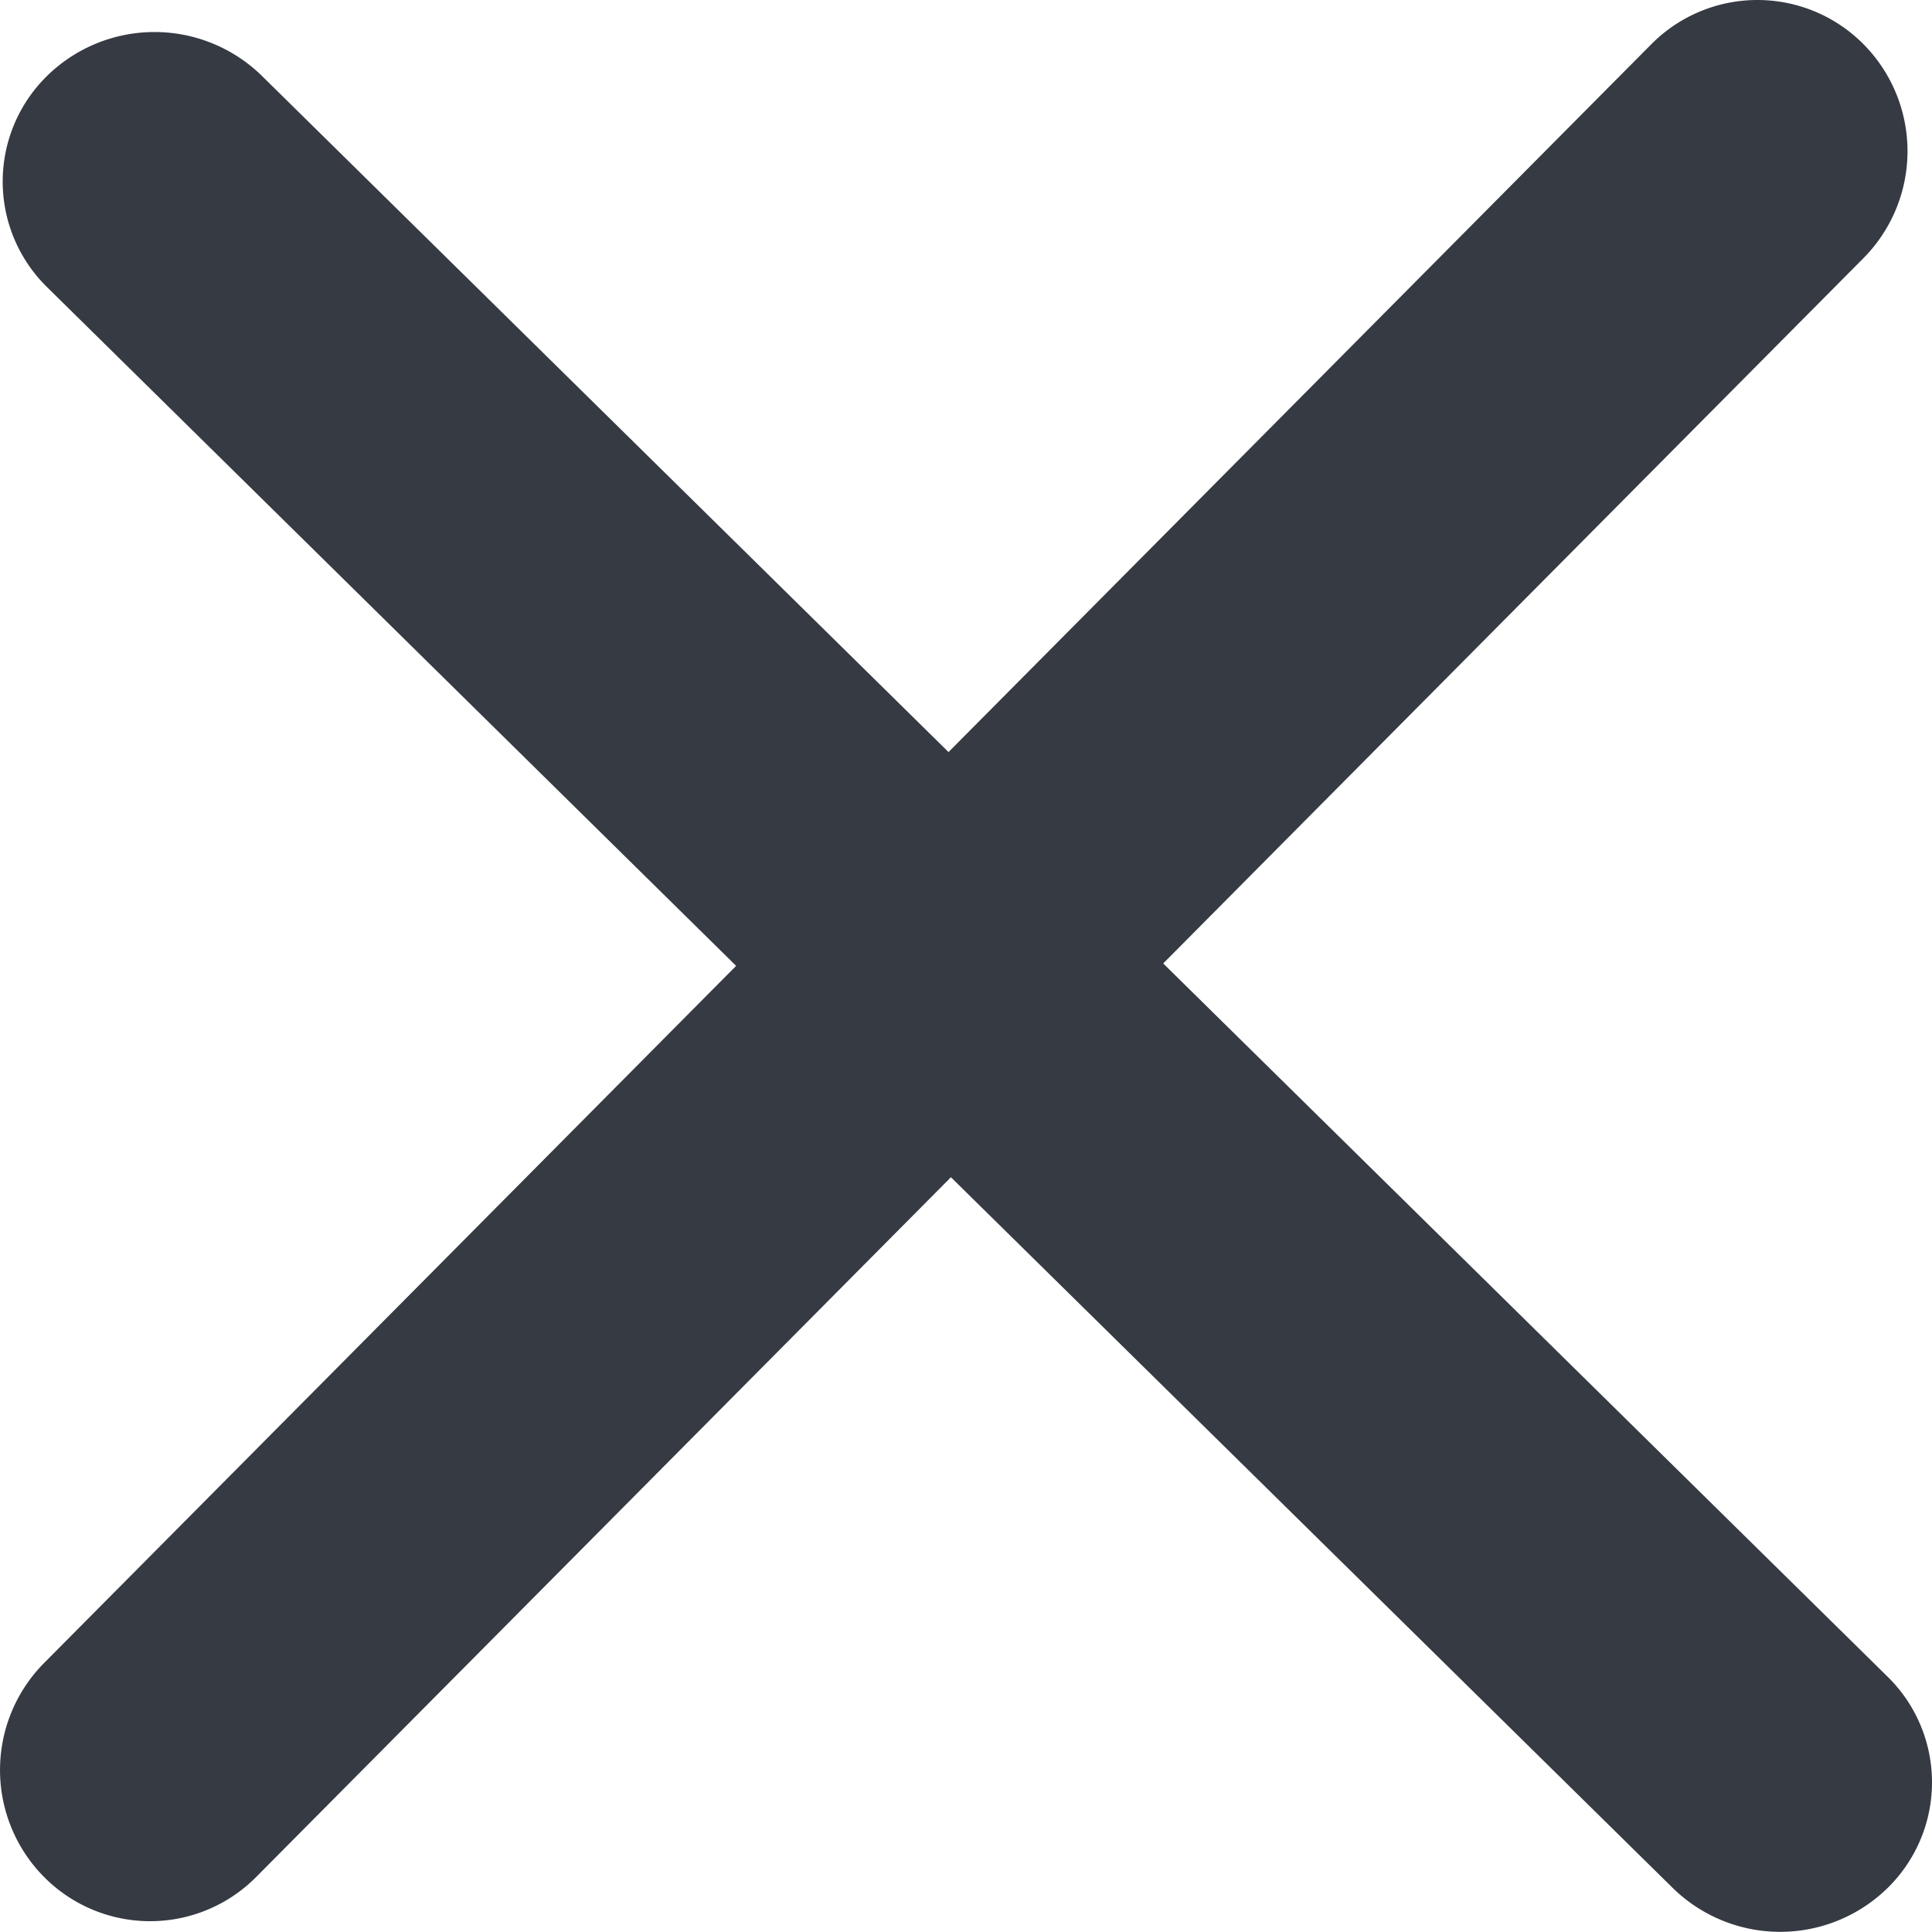 <svg xmlns="http://www.w3.org/2000/svg" viewBox="0 0 48.011 48.007">
  <defs>
    <style>
      .cls-1 {
        fill: #353a43;
        fill-rule: evenodd;
      }
    </style>
  </defs>
  <path id="menu-icon-close" class="cls-1" d="M28.885,23.922l18,17.723a3.675,3.675,0,0,1,0,5.254,3.814,3.814,0,0,1-5.335,0L23.61,29.235,6.347,46.622a3.711,3.711,0,0,1-5.275,0,3.776,3.776,0,0,1,0-5.313l17.2-17.327L1.151,7.118a3.675,3.675,0,0,1,0-5.254,3.814,3.814,0,0,1,5.335,0L23.55,18.669,41.014,1.08a3.712,3.712,0,0,1,5.275,0,3.776,3.776,0,0,1,0,5.313Z" transform="translate(0.021 0.02)"/>
</svg>
